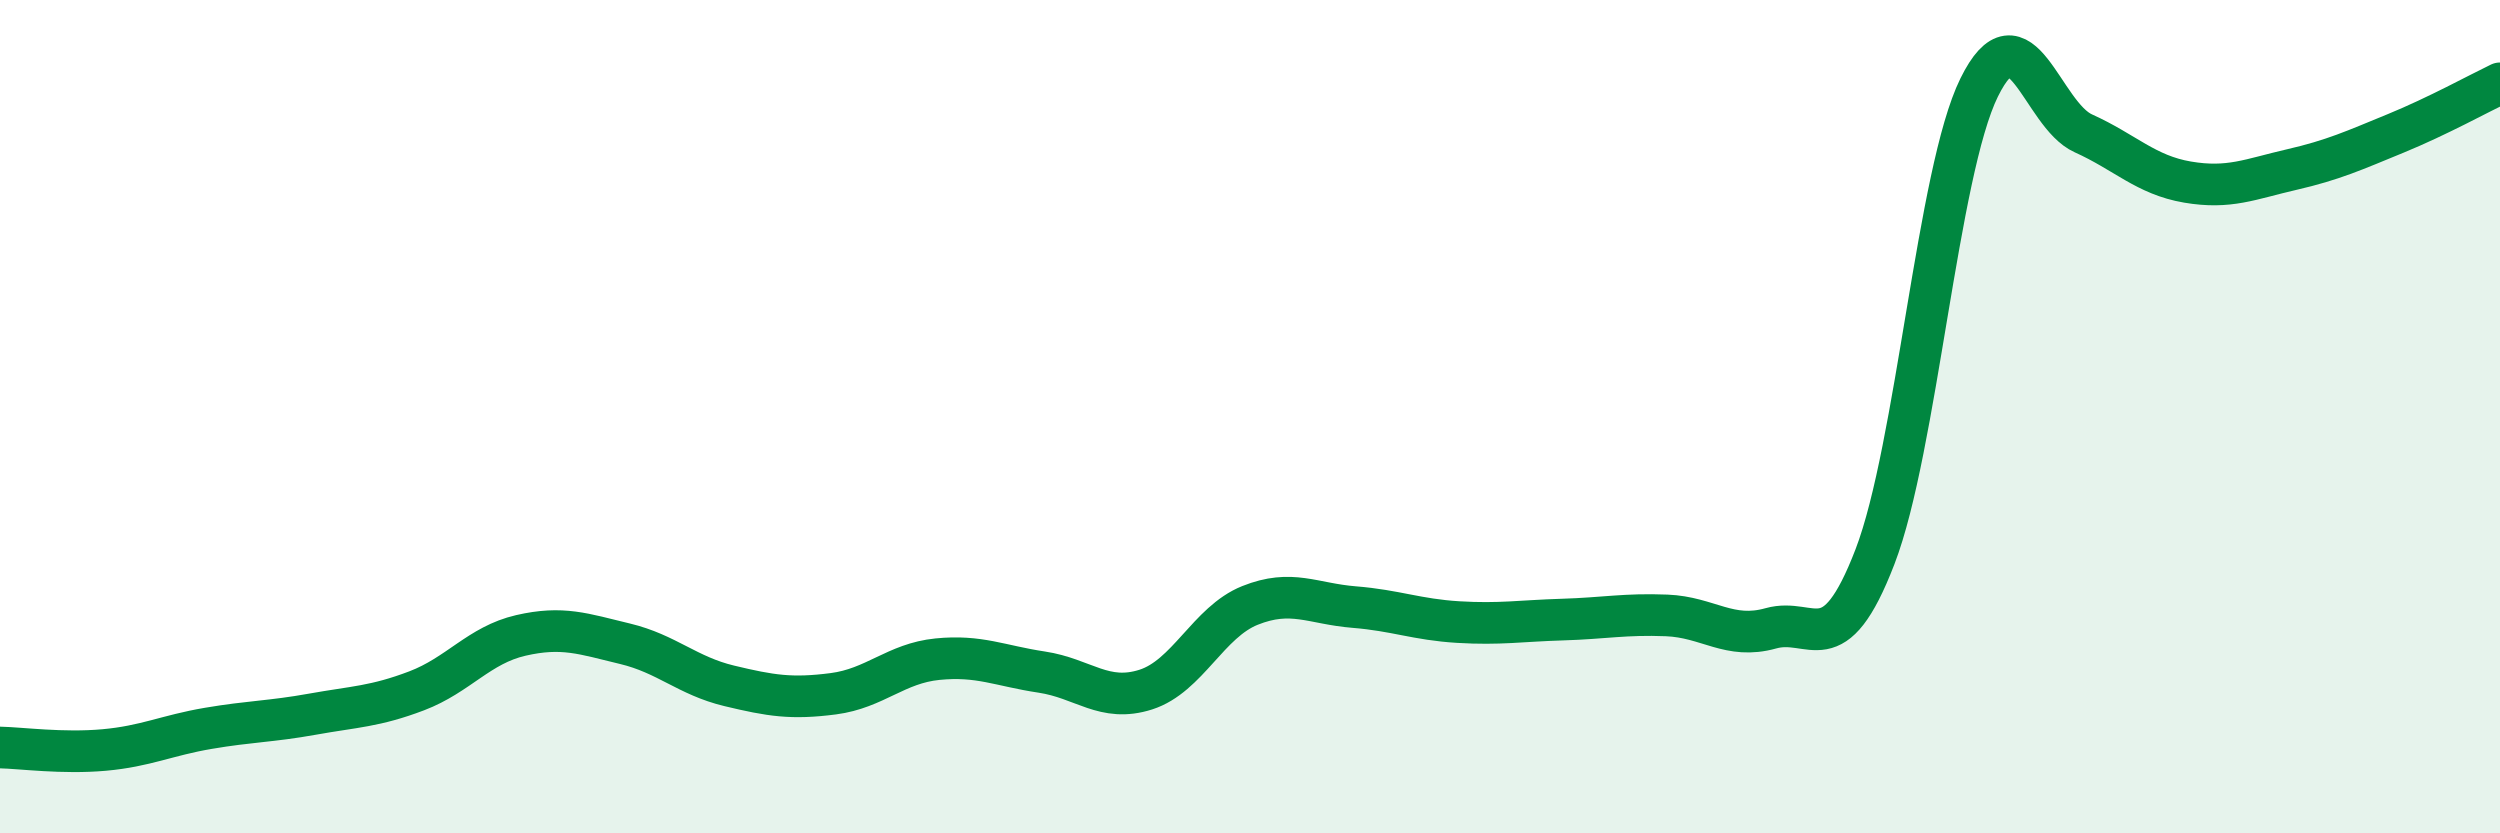 
    <svg width="60" height="20" viewBox="0 0 60 20" xmlns="http://www.w3.org/2000/svg">
      <path
        d="M 0,17.94 C 0.5,17.95 1.5,18.09 2.5,18 C 3.5,17.91 4,17.65 5,17.48 C 6,17.31 6.5,17.32 7.5,17.14 C 8.5,16.96 9,16.96 10,16.58 C 11,16.2 11.5,15.48 12.5,15.25 C 13.5,15.02 14,15.21 15,15.45 C 16,15.69 16.5,16.22 17.5,16.46 C 18.5,16.7 19,16.78 20,16.65 C 21,16.52 21.5,15.92 22.5,15.82 C 23.5,15.72 24,15.98 25,16.13 C 26,16.28 26.5,16.87 27.5,16.55 C 28.5,16.23 29,14.93 30,14.53 C 31,14.13 31.5,14.49 32.5,14.57 C 33.5,14.65 34,14.87 35,14.93 C 36,14.99 36.5,14.9 37.5,14.87 C 38.5,14.84 39,14.73 40,14.77 C 41,14.81 41.5,15.36 42.5,15.08 C 43.5,14.8 44,15.96 45,13.36 C 46,10.76 46.5,4.13 47.5,2.1 C 48.5,0.07 49,2.75 50,3.2 C 51,3.65 51.5,4.2 52.5,4.37 C 53.5,4.54 54,4.3 55,4.07 C 56,3.84 56.5,3.61 57.5,3.2 C 58.5,2.79 59.5,2.24 60,2L60 20L0 20Z"
        fill="#008740"
        opacity="0.1"
        stroke-linecap="round"
        stroke-linejoin="round"
      />
      <path
        d="M 0,17.94 C 0.5,17.95 1.5,18.09 2.5,18 C 3.5,17.91 4,17.65 5,17.48 C 6,17.31 6.5,17.32 7.5,17.14 C 8.5,16.96 9,16.96 10,16.58 C 11,16.2 11.5,15.48 12.5,15.25 C 13.5,15.02 14,15.21 15,15.45 C 16,15.69 16.5,16.22 17.5,16.46 C 18.5,16.7 19,16.78 20,16.65 C 21,16.52 21.5,15.92 22.5,15.82 C 23.5,15.72 24,15.98 25,16.13 C 26,16.28 26.5,16.87 27.5,16.55 C 28.5,16.23 29,14.93 30,14.53 C 31,14.13 31.5,14.49 32.5,14.57 C 33.5,14.65 34,14.87 35,14.93 C 36,14.99 36.5,14.9 37.5,14.87 C 38.5,14.84 39,14.73 40,14.77 C 41,14.81 41.5,15.36 42.5,15.08 C 43.5,14.8 44,15.96 45,13.36 C 46,10.76 46.5,4.13 47.5,2.1 C 48.5,0.07 49,2.75 50,3.2 C 51,3.65 51.5,4.2 52.5,4.37 C 53.5,4.54 54,4.3 55,4.07 C 56,3.84 56.5,3.61 57.5,3.2 C 58.5,2.79 59.5,2.24 60,2"
        stroke="#008740"
        stroke-width="1"
        fill="none"
        stroke-linecap="round"
        stroke-linejoin="round"
      />
    </svg>
  